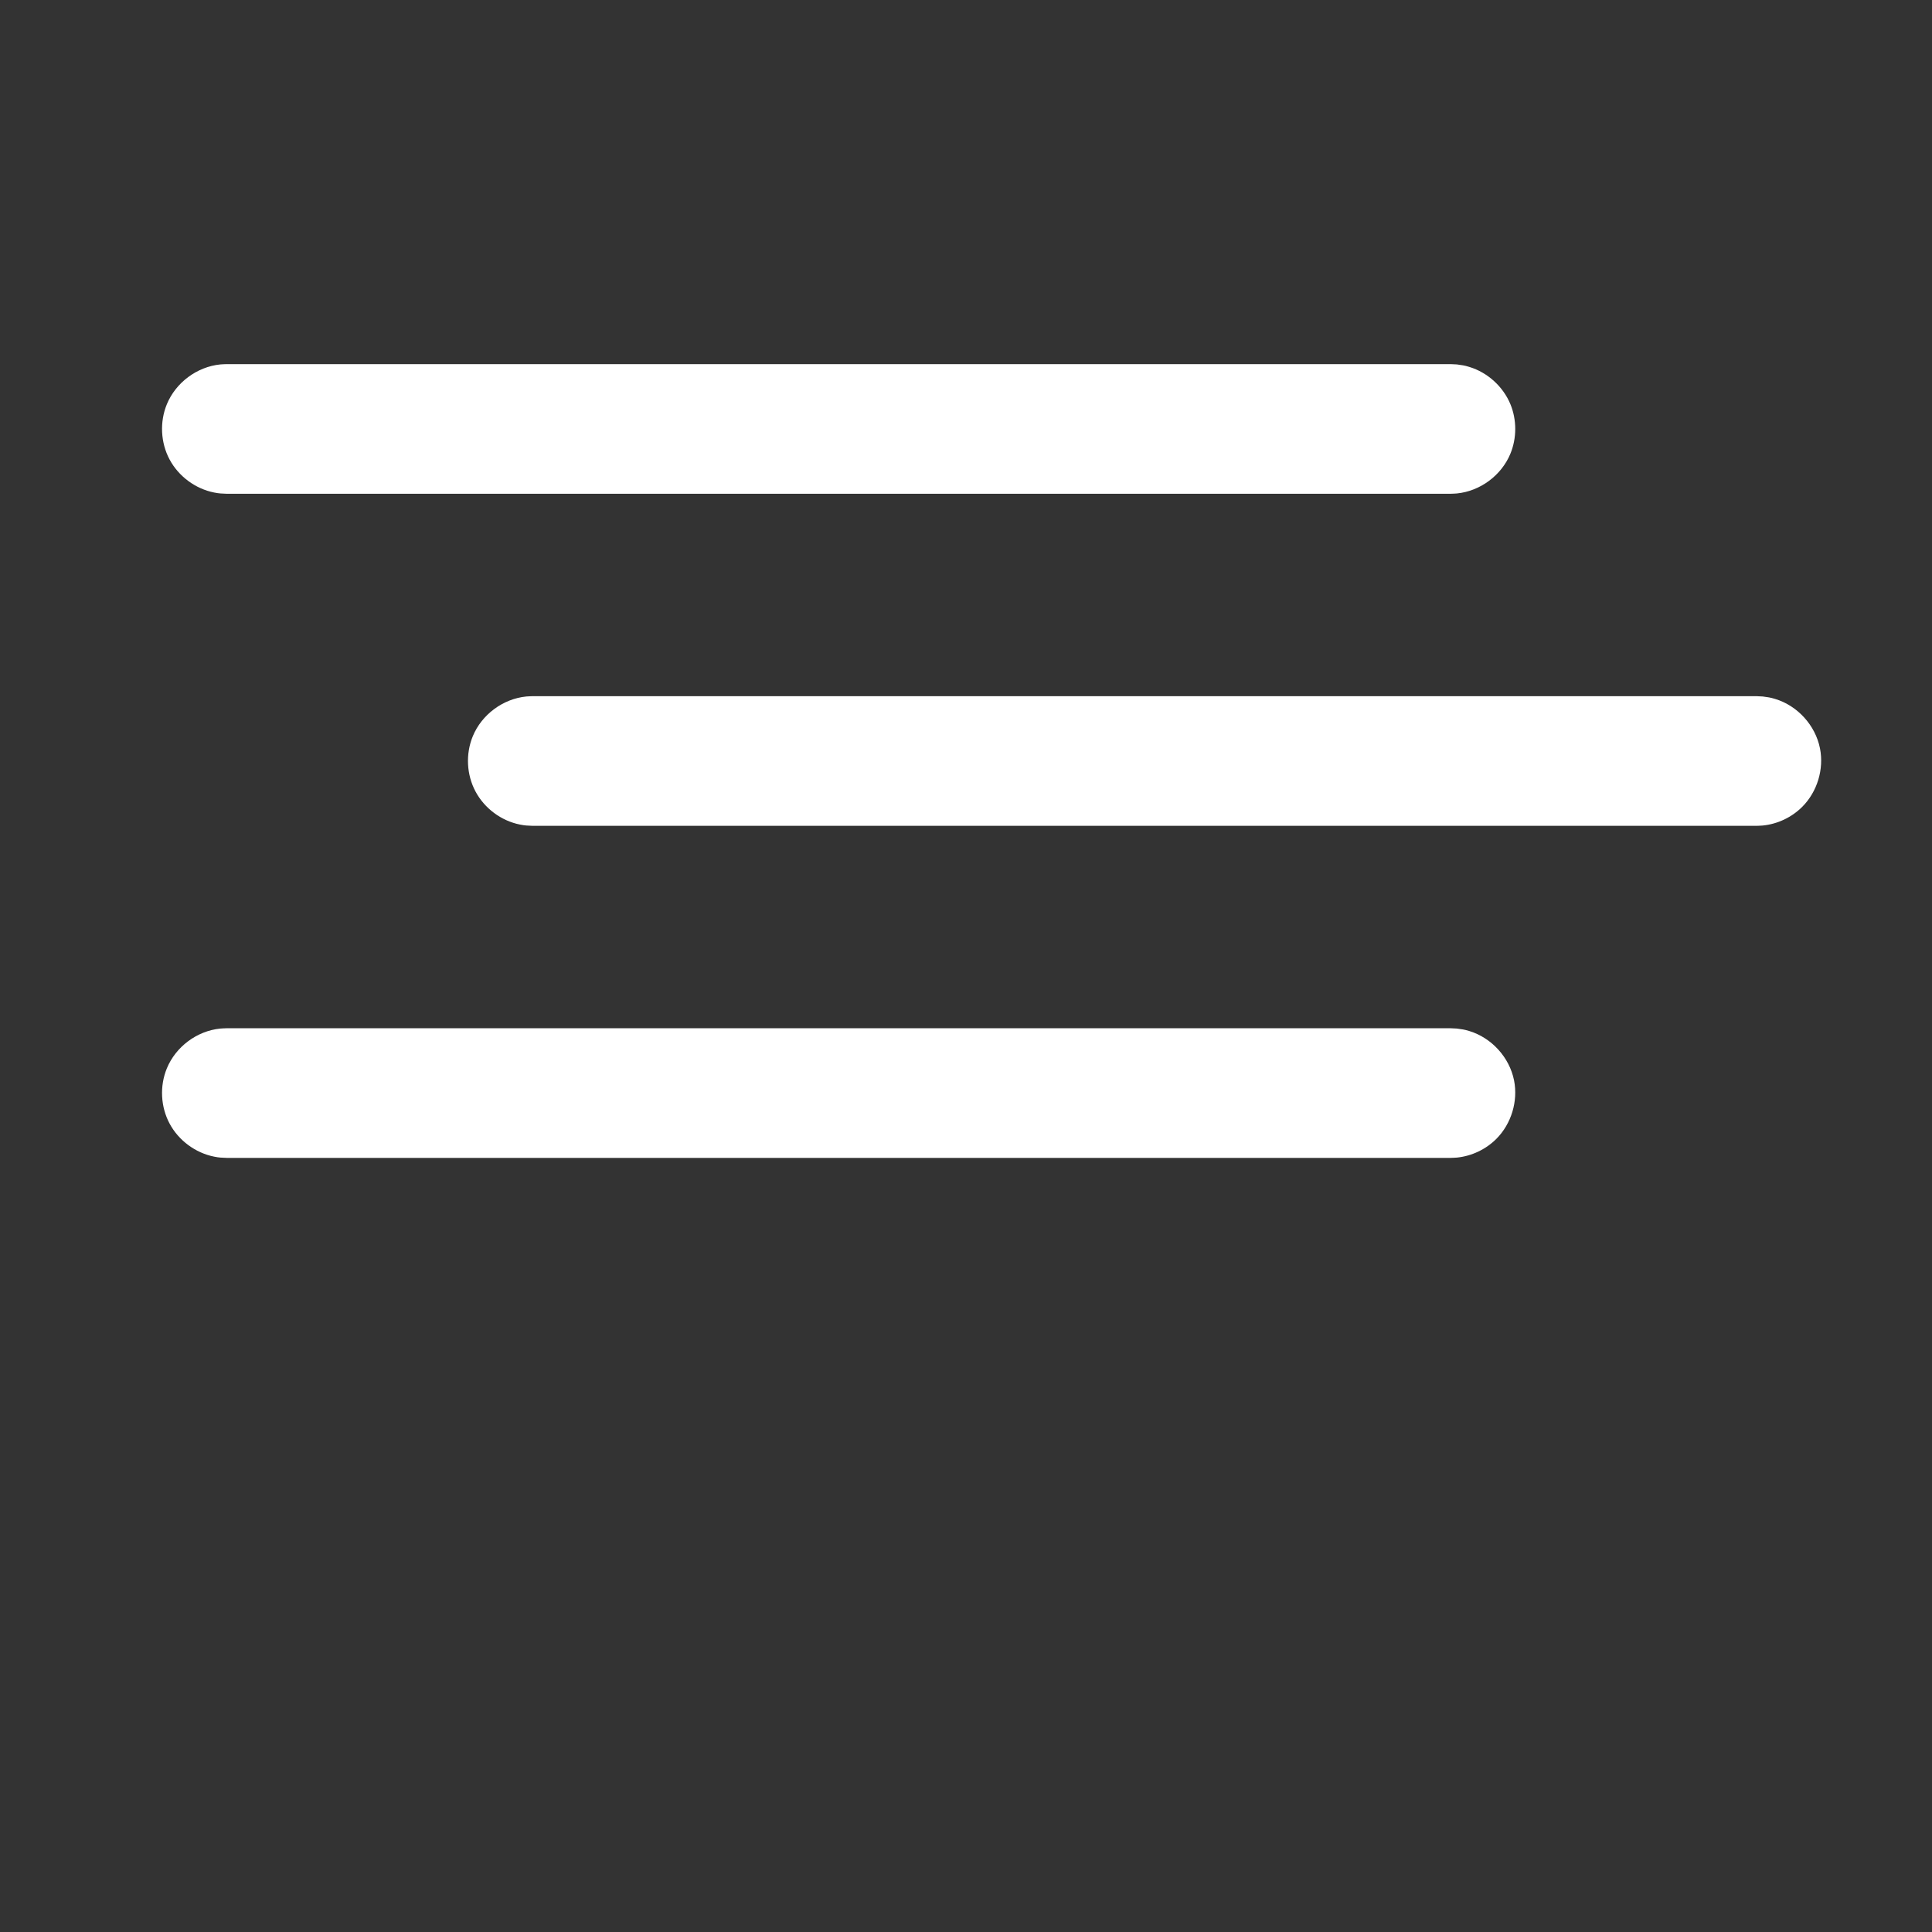 <svg version="1.0" preserveAspectRatio="xMidYMid meet" height="500" viewBox="0 0 375 375" zoomAndPan="magnify" width="500" xmlns:xlink="http://www.w3.org/1999/xlink" xmlns="http://www.w3.org/2000/svg"><rect x="0" y="0" width="375" height="375" fill="#333333" stroke="none"/><defs><g></g><clipPath id="70d3dd0941"><path clip-rule="nonzero" d="M 31 70.652 L 295 70.652 L 295 96 L 31 96 Z M 31 70.652"></path></clipPath></defs><g clip-path="url(#70d3dd0941)"><path fill-rule="evenodd" fill-opacity="1" d="M 282.77 70.734 C 283.855 70.895 284.137 70.895 285.188 71.219 C 288.73 72.289 291.742 75.02 293.164 78.441 C 294.422 81.484 294.422 85.027 293.164 88.074 C 291.438 92.238 287.352 95.328 282.77 95.781 C 282.359 95.82 281.949 95.82 281.535 95.84 L 44.02 95.84 C 42.922 95.785 42.641 95.812 41.562 95.598 C 37.93 94.879 34.672 92.465 32.918 89.191 C 31.176 85.934 30.965 81.891 32.395 78.441 C 34.117 74.285 38.199 71.188 42.781 70.734 C 43.191 70.695 43.609 70.695 44.02 70.676 L 281.535 70.676 C 281.949 70.695 282.359 70.715 282.77 70.734 Z M 282.77 70.734" fill="#ffffff"></path></g><path fill-rule="evenodd" fill-opacity="1" d="M 342.148 135.188 C 343.234 135.348 343.516 135.348 344.566 135.668 C 348.895 136.98 352.363 140.766 353.258 145.258 C 354.059 149.301 352.727 153.691 349.809 156.609 C 347.773 158.645 345.027 159.949 342.148 160.234 C 341.738 160.273 341.328 160.273 340.918 160.293 L 103.395 160.293 C 102.305 160.238 102.02 160.266 100.941 160.051 C 97.305 159.332 94.051 156.914 92.301 153.637 C 90.555 150.379 90.348 146.344 91.773 142.895 C 93.492 138.73 97.582 135.641 102.16 135.188 C 102.574 135.148 102.984 135.148 103.395 135.129 L 340.918 135.129 C 341.328 135.148 341.738 135.168 342.148 135.188 Z M 342.148 135.188" fill="#ffffff"></path><path fill-rule="evenodd" fill-opacity="1" d="M 282.77 199.641 C 283.855 199.801 284.137 199.801 285.188 200.121 C 289.512 201.434 292.98 205.219 293.879 209.703 C 294.68 213.754 293.344 218.145 290.434 221.062 C 288.395 223.098 285.645 224.402 282.77 224.688 C 282.359 224.727 281.949 224.727 281.535 224.746 L 44.02 224.746 C 42.922 224.695 42.641 224.719 41.562 224.504 C 37.93 223.777 34.672 221.367 32.918 218.09 C 31.176 214.832 30.965 210.789 32.395 207.348 C 34.117 203.184 38.199 200.094 42.781 199.641 C 43.191 199.602 43.609 199.602 44.02 199.582 L 281.535 199.582 C 281.949 199.602 282.359 199.621 282.77 199.641 Z M 282.77 199.641" fill="#ffffff"></path><g fill-opacity="1" fill="#ffffff"><g transform="translate(176.868, 216.705)"><g><path d="M 5.25 0.203 C 4.508 0.203 3.926 -0.004 3.5 -0.422 C 3.07 -0.848 2.859 -1.406 2.859 -2.094 C 2.859 -2.77 3.07 -3.328 3.5 -3.766 C 3.926 -4.203 4.508 -4.422 5.25 -4.422 C 6.008 -4.422 6.602 -4.211 7.031 -3.797 C 7.457 -3.379 7.672 -2.82 7.672 -2.125 C 7.672 -1.438 7.453 -0.875 7.016 -0.438 C 6.586 -0.008 6 0.203 5.25 0.203 Z M 5.25 0.203"></path></g></g></g></svg>